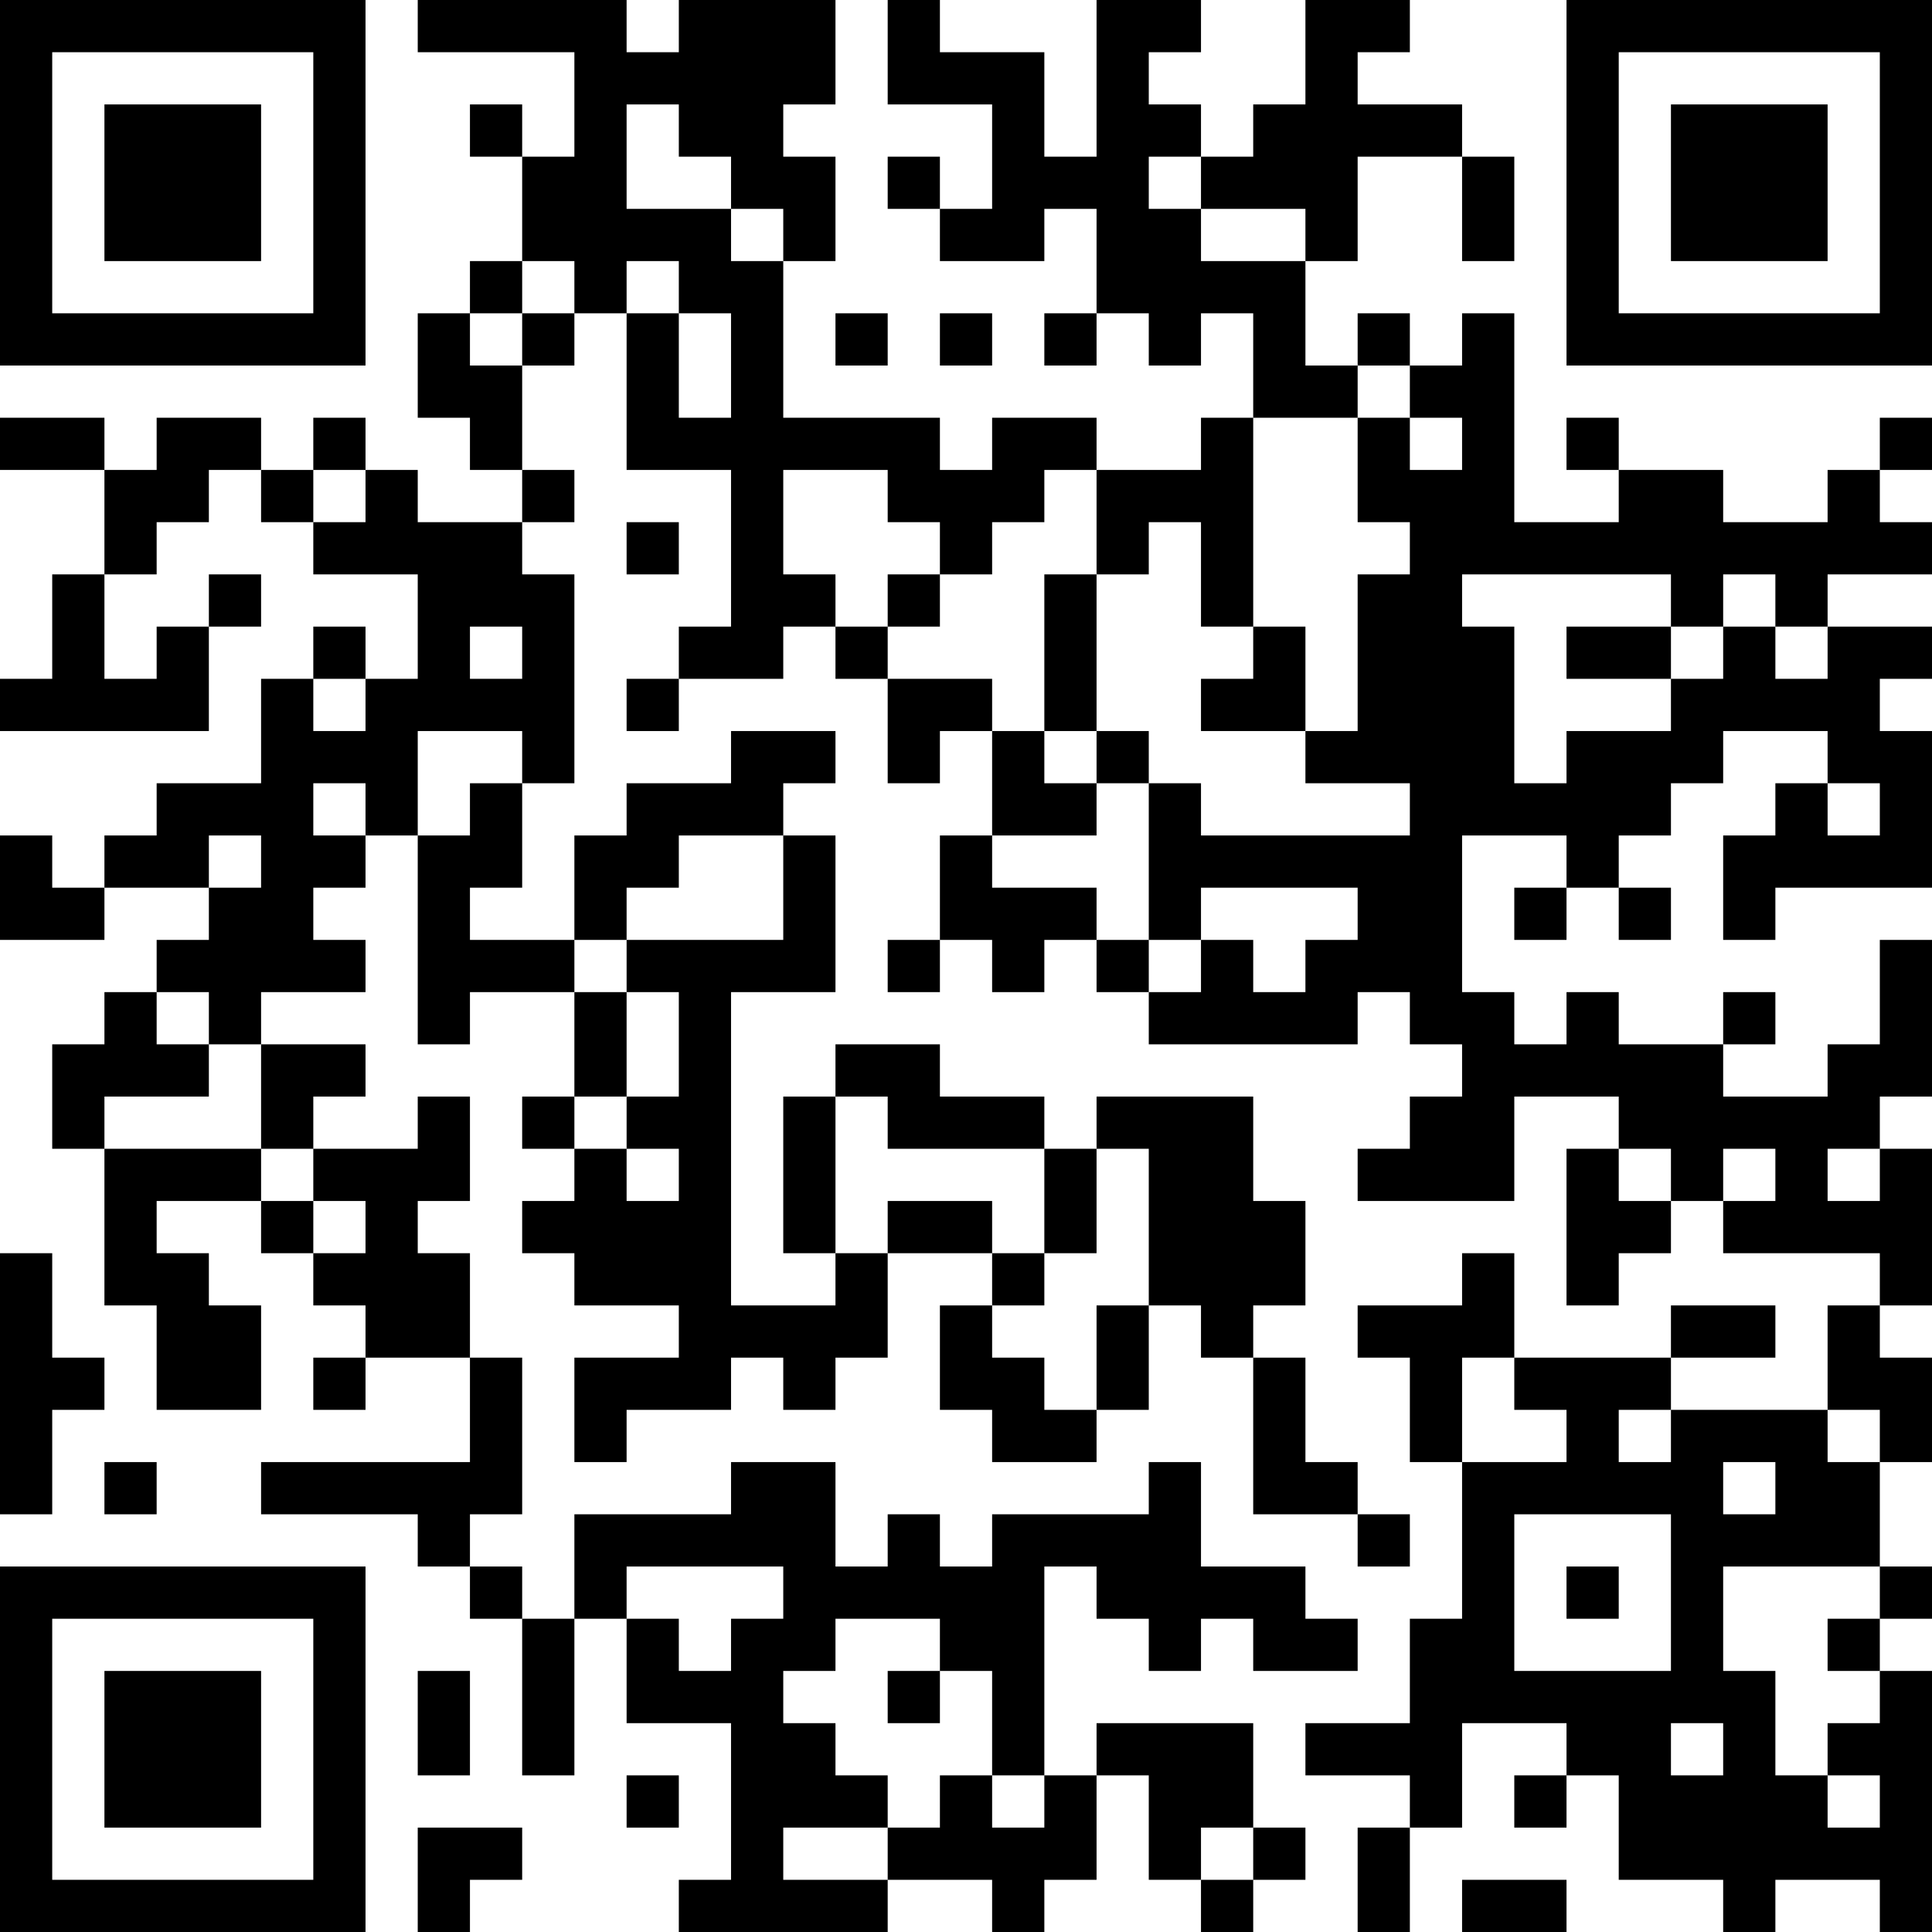 <?xml version="1.0" encoding="UTF-8"?>
<svg xmlns="http://www.w3.org/2000/svg" version="1.1" width="400" height="400" viewBox="0 0 400 400"><rect x="0" y="0" width="400" height="400" fill="#ffffff"/><g transform="scale(10.811)"><g transform="translate(0,0)"><path fill-rule="evenodd" d="M8 0L8 1L11 1L11 3L10 3L10 2L9 2L9 3L10 3L10 5L9 5L9 6L8 6L8 8L9 8L9 9L10 9L10 10L8 10L8 9L7 9L7 8L6 8L6 9L5 9L5 8L3 8L3 9L2 9L2 8L0 8L0 9L2 9L2 11L1 11L1 13L0 13L0 14L4 14L4 12L5 12L5 11L4 11L4 12L3 12L3 13L2 13L2 11L3 11L3 10L4 10L4 9L5 9L5 10L6 10L6 11L8 11L8 13L7 13L7 12L6 12L6 13L5 13L5 15L3 15L3 16L2 16L2 17L1 17L1 16L0 16L0 18L2 18L2 17L4 17L4 18L3 18L3 19L2 19L2 20L1 20L1 22L2 22L2 25L3 25L3 27L5 27L5 25L4 25L4 24L3 24L3 23L5 23L5 24L6 24L6 25L7 25L7 26L6 26L6 27L7 27L7 26L9 26L9 28L5 28L5 29L8 29L8 30L9 30L9 31L10 31L10 34L11 34L11 31L12 31L12 33L14 33L14 36L13 36L13 37L17 37L17 36L19 36L19 37L20 37L20 36L21 36L21 34L22 34L22 36L23 36L23 37L24 37L24 36L25 36L25 35L24 35L24 33L21 33L21 34L20 34L20 30L21 30L21 31L22 31L22 32L23 32L23 31L24 31L24 32L26 32L26 31L25 31L25 30L23 30L23 28L22 28L22 29L19 29L19 30L18 30L18 29L17 29L17 30L16 30L16 28L14 28L14 29L11 29L11 31L10 31L10 30L9 30L9 29L10 29L10 26L9 26L9 24L8 24L8 23L9 23L9 21L8 21L8 22L6 22L6 21L7 21L7 20L5 20L5 19L7 19L7 18L6 18L6 17L7 17L7 16L8 16L8 20L9 20L9 19L11 19L11 21L10 21L10 22L11 22L11 23L10 23L10 24L11 24L11 25L13 25L13 26L11 26L11 28L12 28L12 27L14 27L14 26L15 26L15 27L16 27L16 26L17 26L17 24L19 24L19 25L18 25L18 27L19 27L19 28L21 28L21 27L22 27L22 25L23 25L23 26L24 26L24 29L26 29L26 30L27 30L27 29L26 29L26 28L25 28L25 26L24 26L24 25L25 25L25 23L24 23L24 21L21 21L21 22L20 22L20 21L18 21L18 20L16 20L16 21L15 21L15 24L16 24L16 25L14 25L14 19L16 19L16 16L15 16L15 15L16 15L16 14L14 14L14 15L12 15L12 16L11 16L11 18L9 18L9 17L10 17L10 15L11 15L11 11L10 11L10 10L11 10L11 9L10 9L10 7L11 7L11 6L12 6L12 9L14 9L14 12L13 12L13 13L12 13L12 14L13 14L13 13L15 13L15 12L16 12L16 13L17 13L17 15L18 15L18 14L19 14L19 16L18 16L18 18L17 18L17 19L18 19L18 18L19 18L19 19L20 19L20 18L21 18L21 19L22 19L22 20L26 20L26 19L27 19L27 20L28 20L28 21L27 21L27 22L26 22L26 23L29 23L29 21L31 21L31 22L30 22L30 25L31 25L31 24L32 24L32 23L33 23L33 24L36 24L36 25L35 25L35 27L32 27L32 26L34 26L34 25L32 25L32 26L29 26L29 24L28 24L28 25L26 25L26 26L27 26L27 28L28 28L28 31L27 31L27 33L25 33L25 34L27 34L27 35L26 35L26 37L27 37L27 35L28 35L28 33L30 33L30 34L29 34L29 35L30 35L30 34L31 34L31 36L33 36L33 37L34 37L34 36L36 36L36 37L37 37L37 32L36 32L36 31L37 31L37 30L36 30L36 28L37 28L37 26L36 26L36 25L37 25L37 22L36 22L36 21L37 21L37 18L36 18L36 20L35 20L35 21L33 21L33 20L34 20L34 19L33 19L33 20L31 20L31 19L30 19L30 20L29 20L29 19L28 19L28 16L30 16L30 17L29 17L29 18L30 18L30 17L31 17L31 18L32 18L32 17L31 17L31 16L32 16L32 15L33 15L33 14L35 14L35 15L34 15L34 16L33 16L33 18L34 18L34 17L37 17L37 14L36 14L36 13L37 13L37 12L35 12L35 11L37 11L37 10L36 10L36 9L37 9L37 8L36 8L36 9L35 9L35 10L33 10L33 9L31 9L31 8L30 8L30 9L31 9L31 10L29 10L29 6L28 6L28 7L27 7L27 6L26 6L26 7L25 7L25 5L26 5L26 3L28 3L28 5L29 5L29 3L28 3L28 2L26 2L26 1L27 1L27 0L25 0L25 2L24 2L24 3L23 3L23 2L22 2L22 1L23 1L23 0L21 0L21 3L20 3L20 1L18 1L18 0L17 0L17 2L19 2L19 4L18 4L18 3L17 3L17 4L18 4L18 5L20 5L20 4L21 4L21 6L20 6L20 7L21 7L21 6L22 6L22 7L23 7L23 6L24 6L24 8L23 8L23 9L21 9L21 8L19 8L19 9L18 9L18 8L15 8L15 5L16 5L16 3L15 3L15 2L16 2L16 0L13 0L13 1L12 1L12 0ZM12 2L12 4L14 4L14 5L15 5L15 4L14 4L14 3L13 3L13 2ZM22 3L22 4L23 4L23 5L25 5L25 4L23 4L23 3ZM10 5L10 6L9 6L9 7L10 7L10 6L11 6L11 5ZM12 5L12 6L13 6L13 8L14 8L14 6L13 6L13 5ZM16 6L16 7L17 7L17 6ZM18 6L18 7L19 7L19 6ZM26 7L26 8L24 8L24 12L23 12L23 10L22 10L22 11L21 11L21 9L20 9L20 10L19 10L19 11L18 11L18 10L17 10L17 9L15 9L15 11L16 11L16 12L17 12L17 13L19 13L19 14L20 14L20 15L21 15L21 16L19 16L19 17L21 17L21 18L22 18L22 19L23 19L23 18L24 18L24 19L25 19L25 18L26 18L26 17L23 17L23 18L22 18L22 15L23 15L23 16L27 16L27 15L25 15L25 14L26 14L26 11L27 11L27 10L26 10L26 8L27 8L27 9L28 9L28 8L27 8L27 7ZM6 9L6 10L7 10L7 9ZM12 10L12 11L13 11L13 10ZM17 11L17 12L18 12L18 11ZM20 11L20 14L21 14L21 15L22 15L22 14L21 14L21 11ZM28 11L28 12L29 12L29 15L30 15L30 14L32 14L32 13L33 13L33 12L34 12L34 13L35 13L35 12L34 12L34 11L33 11L33 12L32 12L32 11ZM9 12L9 13L10 13L10 12ZM24 12L24 13L23 13L23 14L25 14L25 12ZM30 12L30 13L32 13L32 12ZM6 13L6 14L7 14L7 13ZM8 14L8 16L9 16L9 15L10 15L10 14ZM6 15L6 16L7 16L7 15ZM35 15L35 16L36 16L36 15ZM4 16L4 17L5 17L5 16ZM13 16L13 17L12 17L12 18L11 18L11 19L12 19L12 21L11 21L11 22L12 22L12 23L13 23L13 22L12 22L12 21L13 21L13 19L12 19L12 18L15 18L15 16ZM3 19L3 20L4 20L4 21L2 21L2 22L5 22L5 23L6 23L6 24L7 24L7 23L6 23L6 22L5 22L5 20L4 20L4 19ZM16 21L16 24L17 24L17 23L19 23L19 24L20 24L20 25L19 25L19 26L20 26L20 27L21 27L21 25L22 25L22 22L21 22L21 24L20 24L20 22L17 22L17 21ZM31 22L31 23L32 23L32 22ZM33 22L33 23L34 23L34 22ZM35 22L35 23L36 23L36 22ZM0 24L0 29L1 29L1 27L2 27L2 26L1 26L1 24ZM28 26L28 28L30 28L30 27L29 27L29 26ZM31 27L31 28L32 28L32 27ZM35 27L35 28L36 28L36 27ZM2 28L2 29L3 29L3 28ZM33 28L33 29L34 29L34 28ZM29 29L29 32L32 32L32 29ZM12 30L12 31L13 31L13 32L14 32L14 31L15 31L15 30ZM30 30L30 31L31 31L31 30ZM33 30L33 32L34 32L34 34L35 34L35 35L36 35L36 34L35 34L35 33L36 33L36 32L35 32L35 31L36 31L36 30ZM16 31L16 32L15 32L15 33L16 33L16 34L17 34L17 35L15 35L15 36L17 36L17 35L18 35L18 34L19 34L19 35L20 35L20 34L19 34L19 32L18 32L18 31ZM8 32L8 34L9 34L9 32ZM17 32L17 33L18 33L18 32ZM32 33L32 34L33 34L33 33ZM12 34L12 35L13 35L13 34ZM8 35L8 37L9 37L9 36L10 36L10 35ZM23 35L23 36L24 36L24 35ZM28 36L28 37L30 37L30 36ZM0 0L0 7L7 7L7 0ZM1 1L1 6L6 6L6 1ZM2 2L2 5L5 5L5 2ZM30 0L30 7L37 7L37 0ZM31 1L31 6L36 6L36 1ZM32 2L32 5L35 5L35 2ZM0 30L0 37L7 37L7 30ZM1 31L1 36L6 36L6 31ZM2 32L2 35L5 35L5 32Z" fill="#000000"/></g></g></svg>
